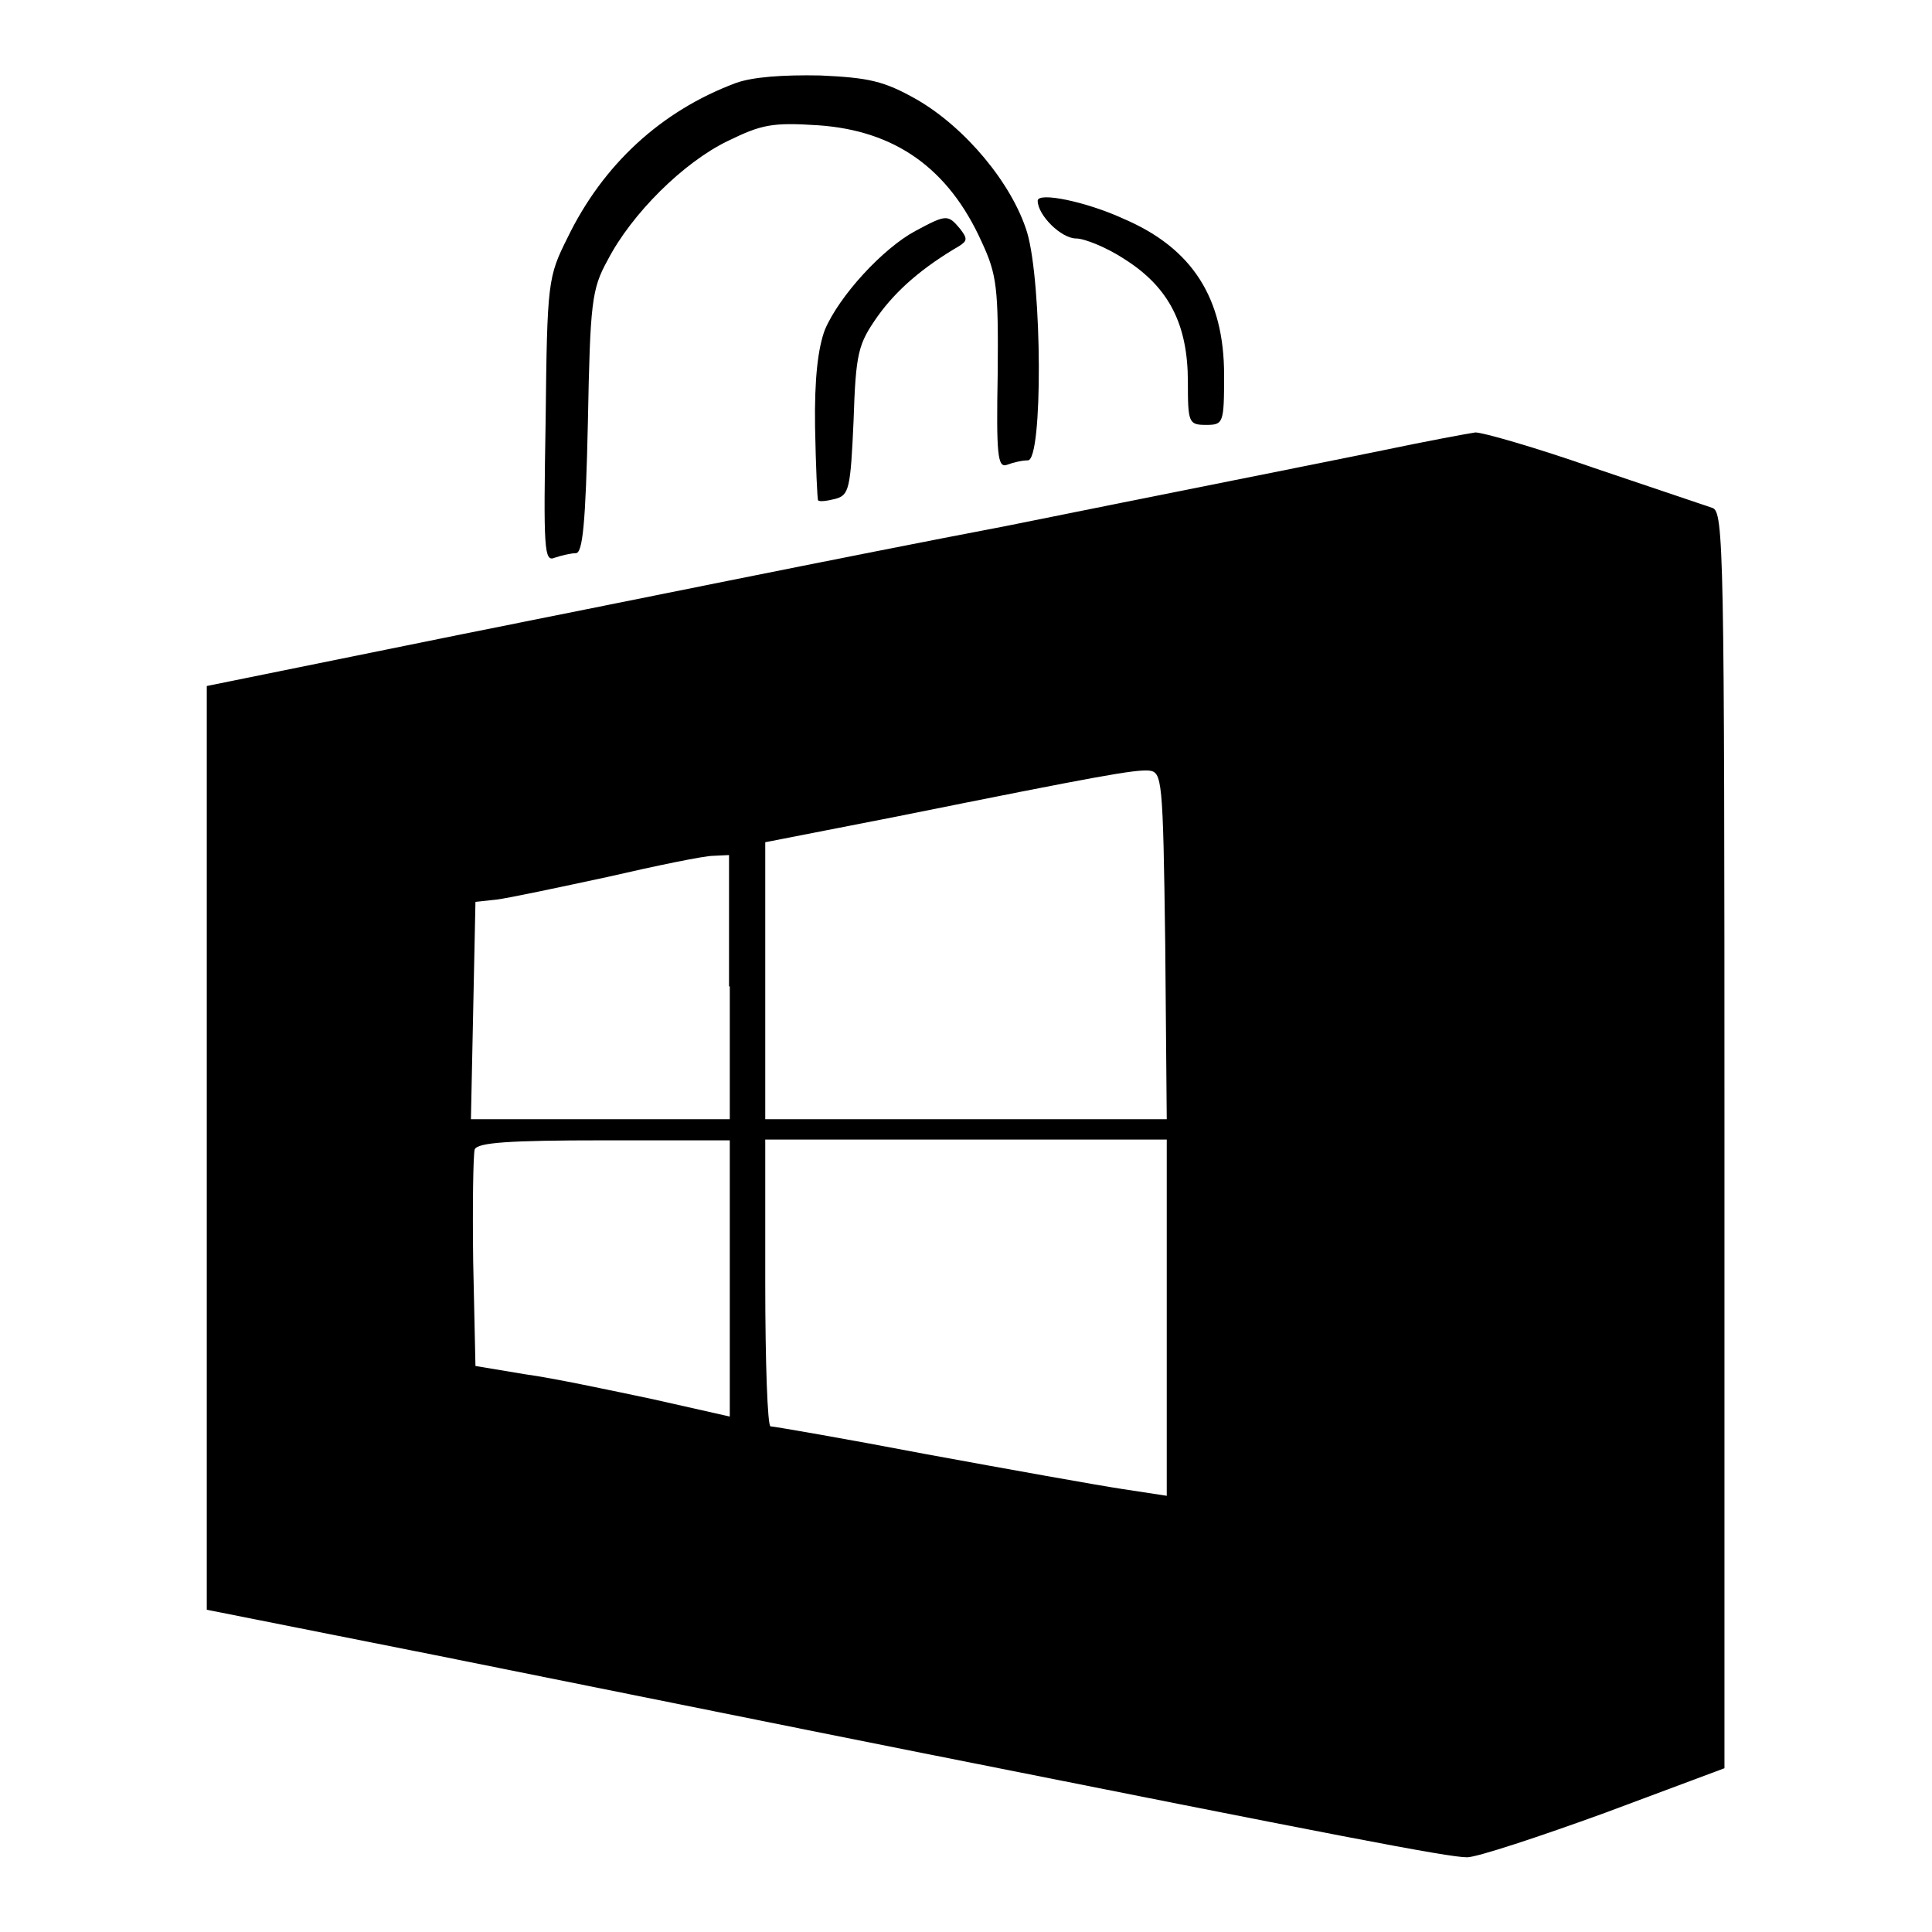 <?xml version="1.0" encoding="utf-8"?>
<!-- Svg Vector Icons : http://www.onlinewebfonts.com/icon -->
<!DOCTYPE svg PUBLIC "-//W3C//DTD SVG 1.1//EN" "http://www.w3.org/Graphics/SVG/1.1/DTD/svg11.dtd">
<svg version="1.1" xmlns="http://www.w3.org/2000/svg" xmlns:xlink="http://www.w3.org/1999/xlink" x="0px" y="0px" viewBox="0 0 256 256" enable-background="new 0 0 256 256" xml:space="preserve">
<g> <g> <path fill="#000000" d="M97.5,11c-9.9,3.7-17.6,10.8-22.3,20.5c-2.6,5.2-2.7,5.8-2.9,24.2c-0.3,17.2-0.2,18.8,1.2,18.2  c0.9-0.3,2.2-0.6,2.8-0.6c0.9,0,1.3-3.8,1.6-17.4c0.3-15.8,0.5-17.6,2.6-21.4c3.2-6.2,10.1-13,15.9-15.8c4.5-2.2,5.9-2.5,12-2.1  c10.2,0.7,17.3,5.7,21.7,15.5c2,4.3,2.2,6.1,2.1,17.4c-0.2,10.8,0,12.5,1.2,12.1c0.8-0.3,2-0.6,2.8-0.6c2,0,1.9-23.4-0.1-30.2  c-2-6.5-8.2-13.9-14.6-17.6c-4.4-2.5-6.4-2.9-12.8-3.2C103.7,9.9,99.7,10.2,97.5,11z"/> <path fill="#000000" d="M137.5,26.6c0,1.9,3.1,5,5.1,5c1.1,0,4.1,1.2,6.5,2.8c5.8,3.7,8.3,8.6,8.3,16.2c0,5.4,0.1,5.7,2.4,5.7  c2.3,0,2.4-0.2,2.4-6.6c0-10.2-4.2-16.8-13.3-20.7C143.9,26.7,137.5,25.4,137.5,26.6z"/> <path fill="#000000" d="M121.3,30.6c-4.3,2.3-10.1,8.6-12,13.1c-0.9,2.4-1.4,6.4-1.3,12.9c0.1,5.2,0.3,9.6,0.4,9.7  c0.2,0.2,1.1,0.1,2.3-0.2c1.8-0.5,2-1.3,2.4-10.3c0.3-9.1,0.6-10.2,3.2-13.9c2.5-3.5,6-6.5,10.8-9.3c1.1-0.7,1.1-1,0.1-2.3  C125.6,28.4,125.4,28.4,121.3,30.6z"/> <path fill="#000000" d="M182.6,59.8c-6.3,1.3-28.5,5.7-49.3,9.9C112.3,73.7,80,80.3,61.4,84l-34,6.9v61.2v61.2l30.2,6  c16.5,3.3,45.6,9.2,64.7,13c54.7,10.9,69.5,13.8,72.1,13.8c1.3,0,9.5-2.7,18.3-5.9l15.8-5.9V151c0-78.4-0.1-83.2-1.6-83.7  c-0.9-0.3-8-2.7-15.7-5.3c-7.7-2.7-14.7-4.7-15.7-4.7C194.7,57.4,188.8,58.5,182.6,59.8z M154.4,125.2l0.2,23.1H128h-26.6V130  v-18.4l17.4-3.4c27.3-5.5,31.4-6.2,33.4-6.1C154,102.3,154.1,103,154.4,125.2z M96.7,130.7v17.6H79.6H62.4l0.3-14.4l0.3-14.4  l2.8-0.3c1.6-0.2,8.2-1.6,14.7-3c6.5-1.5,12.8-2.8,14-2.8l2.1-0.1V130.7z M96.7,169.4v18.3l-10.2-2.3c-5.7-1.2-13.2-2.8-16.9-3.3  L63,181l-0.3-13.8c-0.1-7.5,0-14.2,0.2-14.9c0.4-0.9,4.4-1.2,17.2-1.2h16.6V169.4z M154.6,174.7v23.5l-5.9-0.9  c-3.3-0.5-15-2.6-25.9-4.6c-11-2.1-20.3-3.7-20.7-3.7c-0.4,0-0.7-8.5-0.7-19v-19H128h26.6V174.7z"/> </g></g>
</svg>